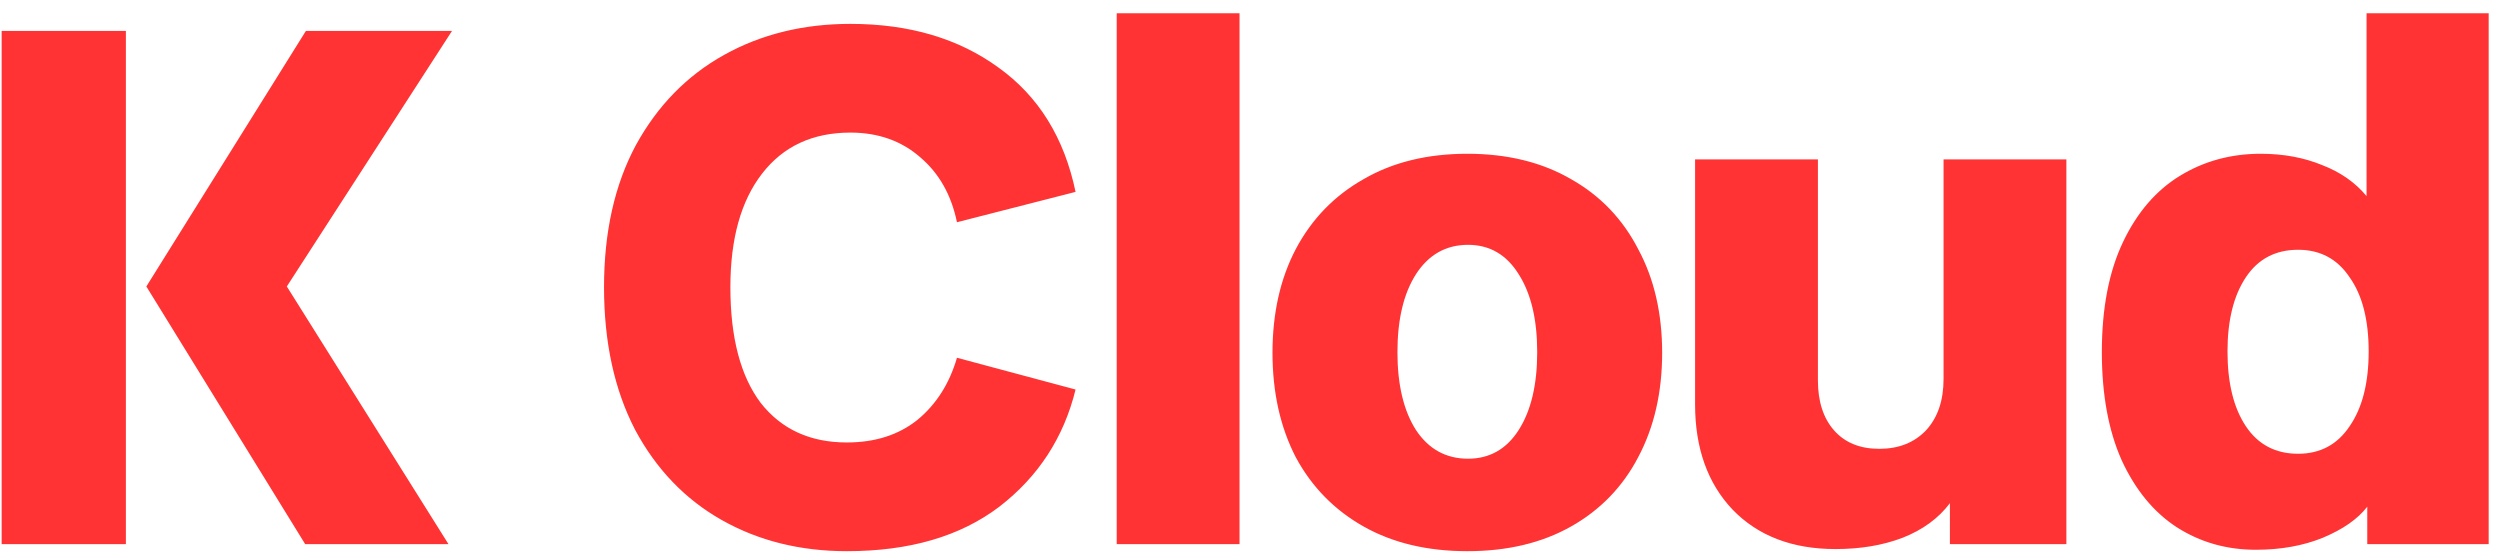 <svg width="85" height="19" viewBox="0 0 85 19" fill="none" xmlns="http://www.w3.org/2000/svg">
<path d="M0.056 1.052H4.28V18.5H0.056V1.052ZM15.368 1.052L9.752 9.74L15.248 18.5H10.376L4.976 9.74L10.4 1.052H15.368ZM32.537 7.556C32.345 6.628 31.929 5.892 31.289 5.348C30.649 4.788 29.857 4.508 28.913 4.508C27.633 4.508 26.633 4.972 25.913 5.9C25.193 6.828 24.833 8.116 24.833 9.764C24.833 11.476 25.177 12.788 25.865 13.7C26.569 14.596 27.545 15.044 28.793 15.044C29.753 15.044 30.553 14.788 31.193 14.276C31.833 13.748 32.281 13.044 32.537 12.164L36.569 13.244C36.169 14.876 35.305 16.204 33.977 17.228C32.649 18.236 30.921 18.74 28.793 18.74C27.209 18.74 25.793 18.388 24.545 17.684C23.297 16.98 22.313 15.956 21.593 14.612C20.889 13.252 20.537 11.636 20.537 9.764C20.537 7.892 20.897 6.284 21.617 4.94C22.353 3.596 23.353 2.572 24.617 1.868C25.881 1.164 27.313 0.812 28.913 0.812C30.913 0.812 32.593 1.308 33.953 2.3C35.313 3.276 36.185 4.684 36.569 6.524L32.537 7.556ZM42.144 0.452V18.5H37.968V0.452H42.144ZM49.889 18.74C48.529 18.74 47.353 18.46 46.361 17.9C45.369 17.34 44.601 16.556 44.057 15.548C43.529 14.524 43.265 13.34 43.265 11.996C43.265 10.652 43.529 9.476 44.057 8.468C44.601 7.444 45.369 6.652 46.361 6.092C47.353 5.516 48.529 5.228 49.889 5.228C51.249 5.228 52.425 5.516 53.417 6.092C54.409 6.652 55.169 7.444 55.697 8.468C56.241 9.476 56.513 10.652 56.513 11.996C56.513 13.34 56.241 14.524 55.697 15.548C55.169 16.556 54.409 17.34 53.417 17.9C52.425 18.46 51.249 18.74 49.889 18.74ZM49.913 15.596C50.649 15.596 51.225 15.268 51.641 14.612C52.057 13.956 52.265 13.076 52.265 11.972C52.265 10.868 52.057 9.988 51.641 9.332C51.225 8.66 50.649 8.324 49.913 8.324C49.161 8.324 48.569 8.66 48.137 9.332C47.721 9.988 47.513 10.868 47.513 11.972C47.513 13.076 47.721 13.956 48.137 14.612C48.569 15.268 49.161 15.596 49.913 15.596ZM66.297 18.5V17.108C65.913 17.62 65.377 18.012 64.689 18.284C64.017 18.54 63.257 18.668 62.409 18.668C60.937 18.668 59.769 18.22 58.905 17.324C58.057 16.428 57.633 15.236 57.633 13.748V5.42H61.809V12.932C61.809 13.652 61.993 14.22 62.361 14.636C62.729 15.052 63.241 15.26 63.897 15.26C64.553 15.26 65.081 15.052 65.481 14.636C65.881 14.204 66.081 13.62 66.081 12.884V5.42H70.257V18.5H66.297ZM76.695 18.692C75.703 18.692 74.807 18.436 74.007 17.924C73.223 17.412 72.599 16.652 72.135 15.644C71.687 14.636 71.463 13.412 71.463 11.972C71.463 10.484 71.703 9.236 72.183 8.228C72.663 7.22 73.311 6.468 74.127 5.972C74.943 5.476 75.855 5.228 76.863 5.228C77.631 5.228 78.327 5.356 78.951 5.612C79.575 5.852 80.079 6.204 80.463 6.668V0.452H84.615V18.5H80.487V17.228C80.167 17.644 79.663 17.996 78.975 18.284C78.303 18.556 77.543 18.692 76.695 18.692ZM80.535 11.948C80.535 10.876 80.319 10.036 79.887 9.428C79.471 8.804 78.887 8.492 78.135 8.492C77.367 8.492 76.775 8.804 76.359 9.428C75.943 10.052 75.735 10.892 75.735 11.948C75.735 13.02 75.943 13.868 76.359 14.492C76.775 15.116 77.367 15.428 78.135 15.428C78.887 15.428 79.471 15.116 79.887 14.492C80.319 13.868 80.535 13.02 80.535 11.948Z" fill="#FF3333"/>
</svg>
